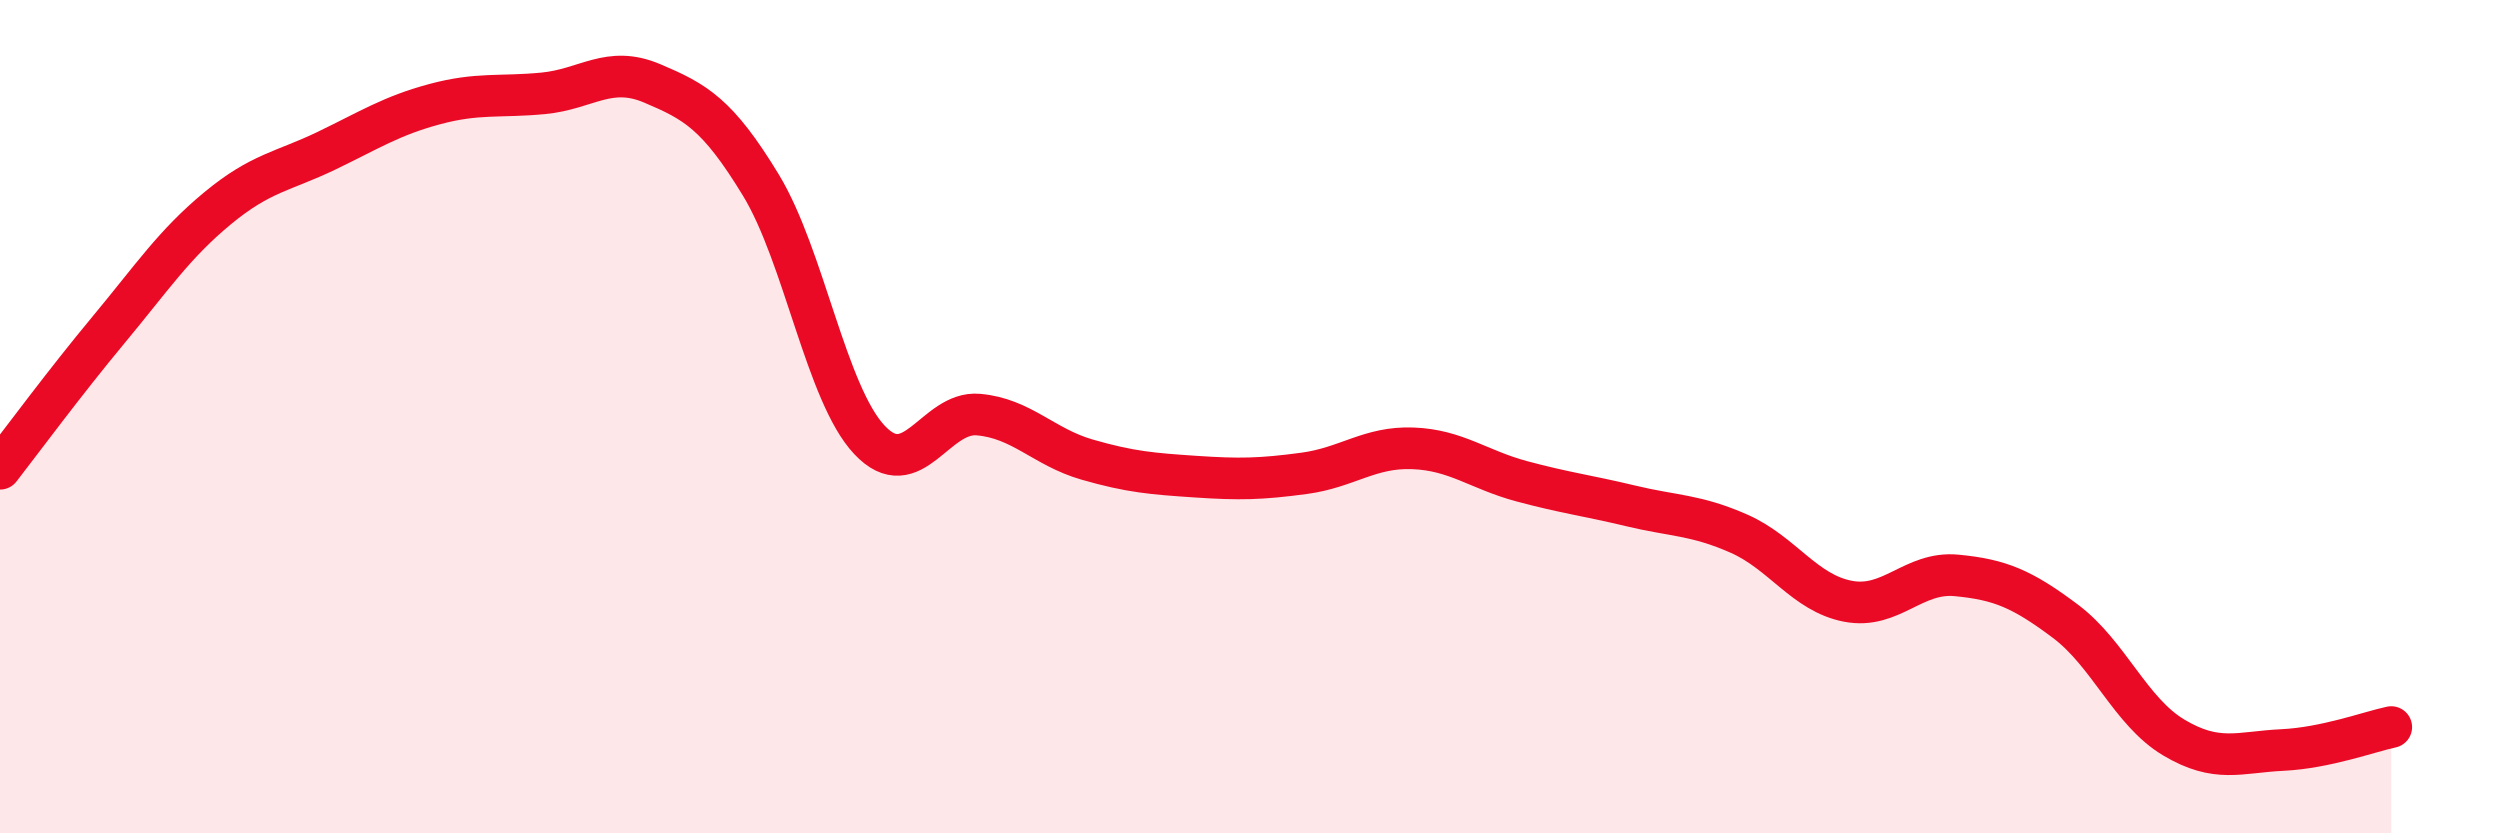
    <svg width="60" height="20" viewBox="0 0 60 20" xmlns="http://www.w3.org/2000/svg">
      <path
        d="M 0,11.25 C 0.52,10.58 1.57,9.16 2.61,7.91 C 3.65,6.66 4.18,5.86 5.22,5 C 6.26,4.14 6.79,4.12 7.83,3.62 C 8.87,3.12 9.39,2.78 10.43,2.5 C 11.47,2.22 12,2.34 13.04,2.24 C 14.08,2.14 14.61,1.56 15.65,2 C 16.69,2.44 17.22,2.73 18.26,4.44 C 19.3,6.15 19.83,9.46 20.87,10.56 C 21.91,11.66 22.44,9.86 23.48,9.95 C 24.52,10.04 25.05,10.73 26.09,11.03 C 27.13,11.33 27.66,11.37 28.7,11.44 C 29.74,11.51 30.26,11.5 31.3,11.36 C 32.34,11.22 32.87,10.72 33.91,10.76 C 34.95,10.8 35.48,11.27 36.52,11.55 C 37.56,11.83 38.09,11.89 39.13,12.14 C 40.17,12.39 40.7,12.35 41.74,12.81 C 42.78,13.27 43.31,14.23 44.35,14.43 C 45.39,14.63 45.92,13.71 46.96,13.81 C 48,13.91 48.53,14.13 49.57,14.91 C 50.61,15.69 51.13,17.08 52.17,17.7 C 53.21,18.32 53.74,18.05 54.78,18 C 55.82,17.95 56.87,17.56 57.39,17.45L57.39 20L0 20Z"
        fill="#EB0A25"
        opacity="0.1"
        stroke-linecap="round"
        stroke-linejoin="round"
      />
      <path
        d="M 0,11.25 C 0.52,10.58 1.57,9.16 2.61,7.91 C 3.65,6.66 4.18,5.86 5.22,5 C 6.26,4.14 6.79,4.12 7.83,3.62 C 8.87,3.12 9.39,2.78 10.43,2.5 C 11.47,2.22 12,2.34 13.04,2.24 C 14.08,2.14 14.61,1.56 15.65,2 C 16.69,2.44 17.22,2.73 18.26,4.44 C 19.3,6.15 19.83,9.46 20.87,10.56 C 21.91,11.66 22.44,9.86 23.48,9.95 C 24.52,10.04 25.05,10.73 26.09,11.03 C 27.13,11.33 27.66,11.37 28.7,11.44 C 29.74,11.51 30.26,11.5 31.3,11.36 C 32.34,11.22 32.87,10.72 33.91,10.76 C 34.95,10.8 35.48,11.27 36.52,11.55 C 37.56,11.83 38.09,11.89 39.13,12.14 C 40.17,12.39 40.7,12.35 41.74,12.81 C 42.78,13.27 43.31,14.23 44.35,14.43 C 45.39,14.63 45.92,13.71 46.96,13.81 C 48,13.91 48.53,14.13 49.57,14.91 C 50.61,15.69 51.13,17.08 52.17,17.7 C 53.21,18.32 53.74,18.05 54.78,18 C 55.82,17.95 56.87,17.56 57.39,17.45"
        stroke="#EB0A25"
        stroke-width="1"
        fill="none"
        stroke-linecap="round"
        stroke-linejoin="round"
      />
    </svg>
  